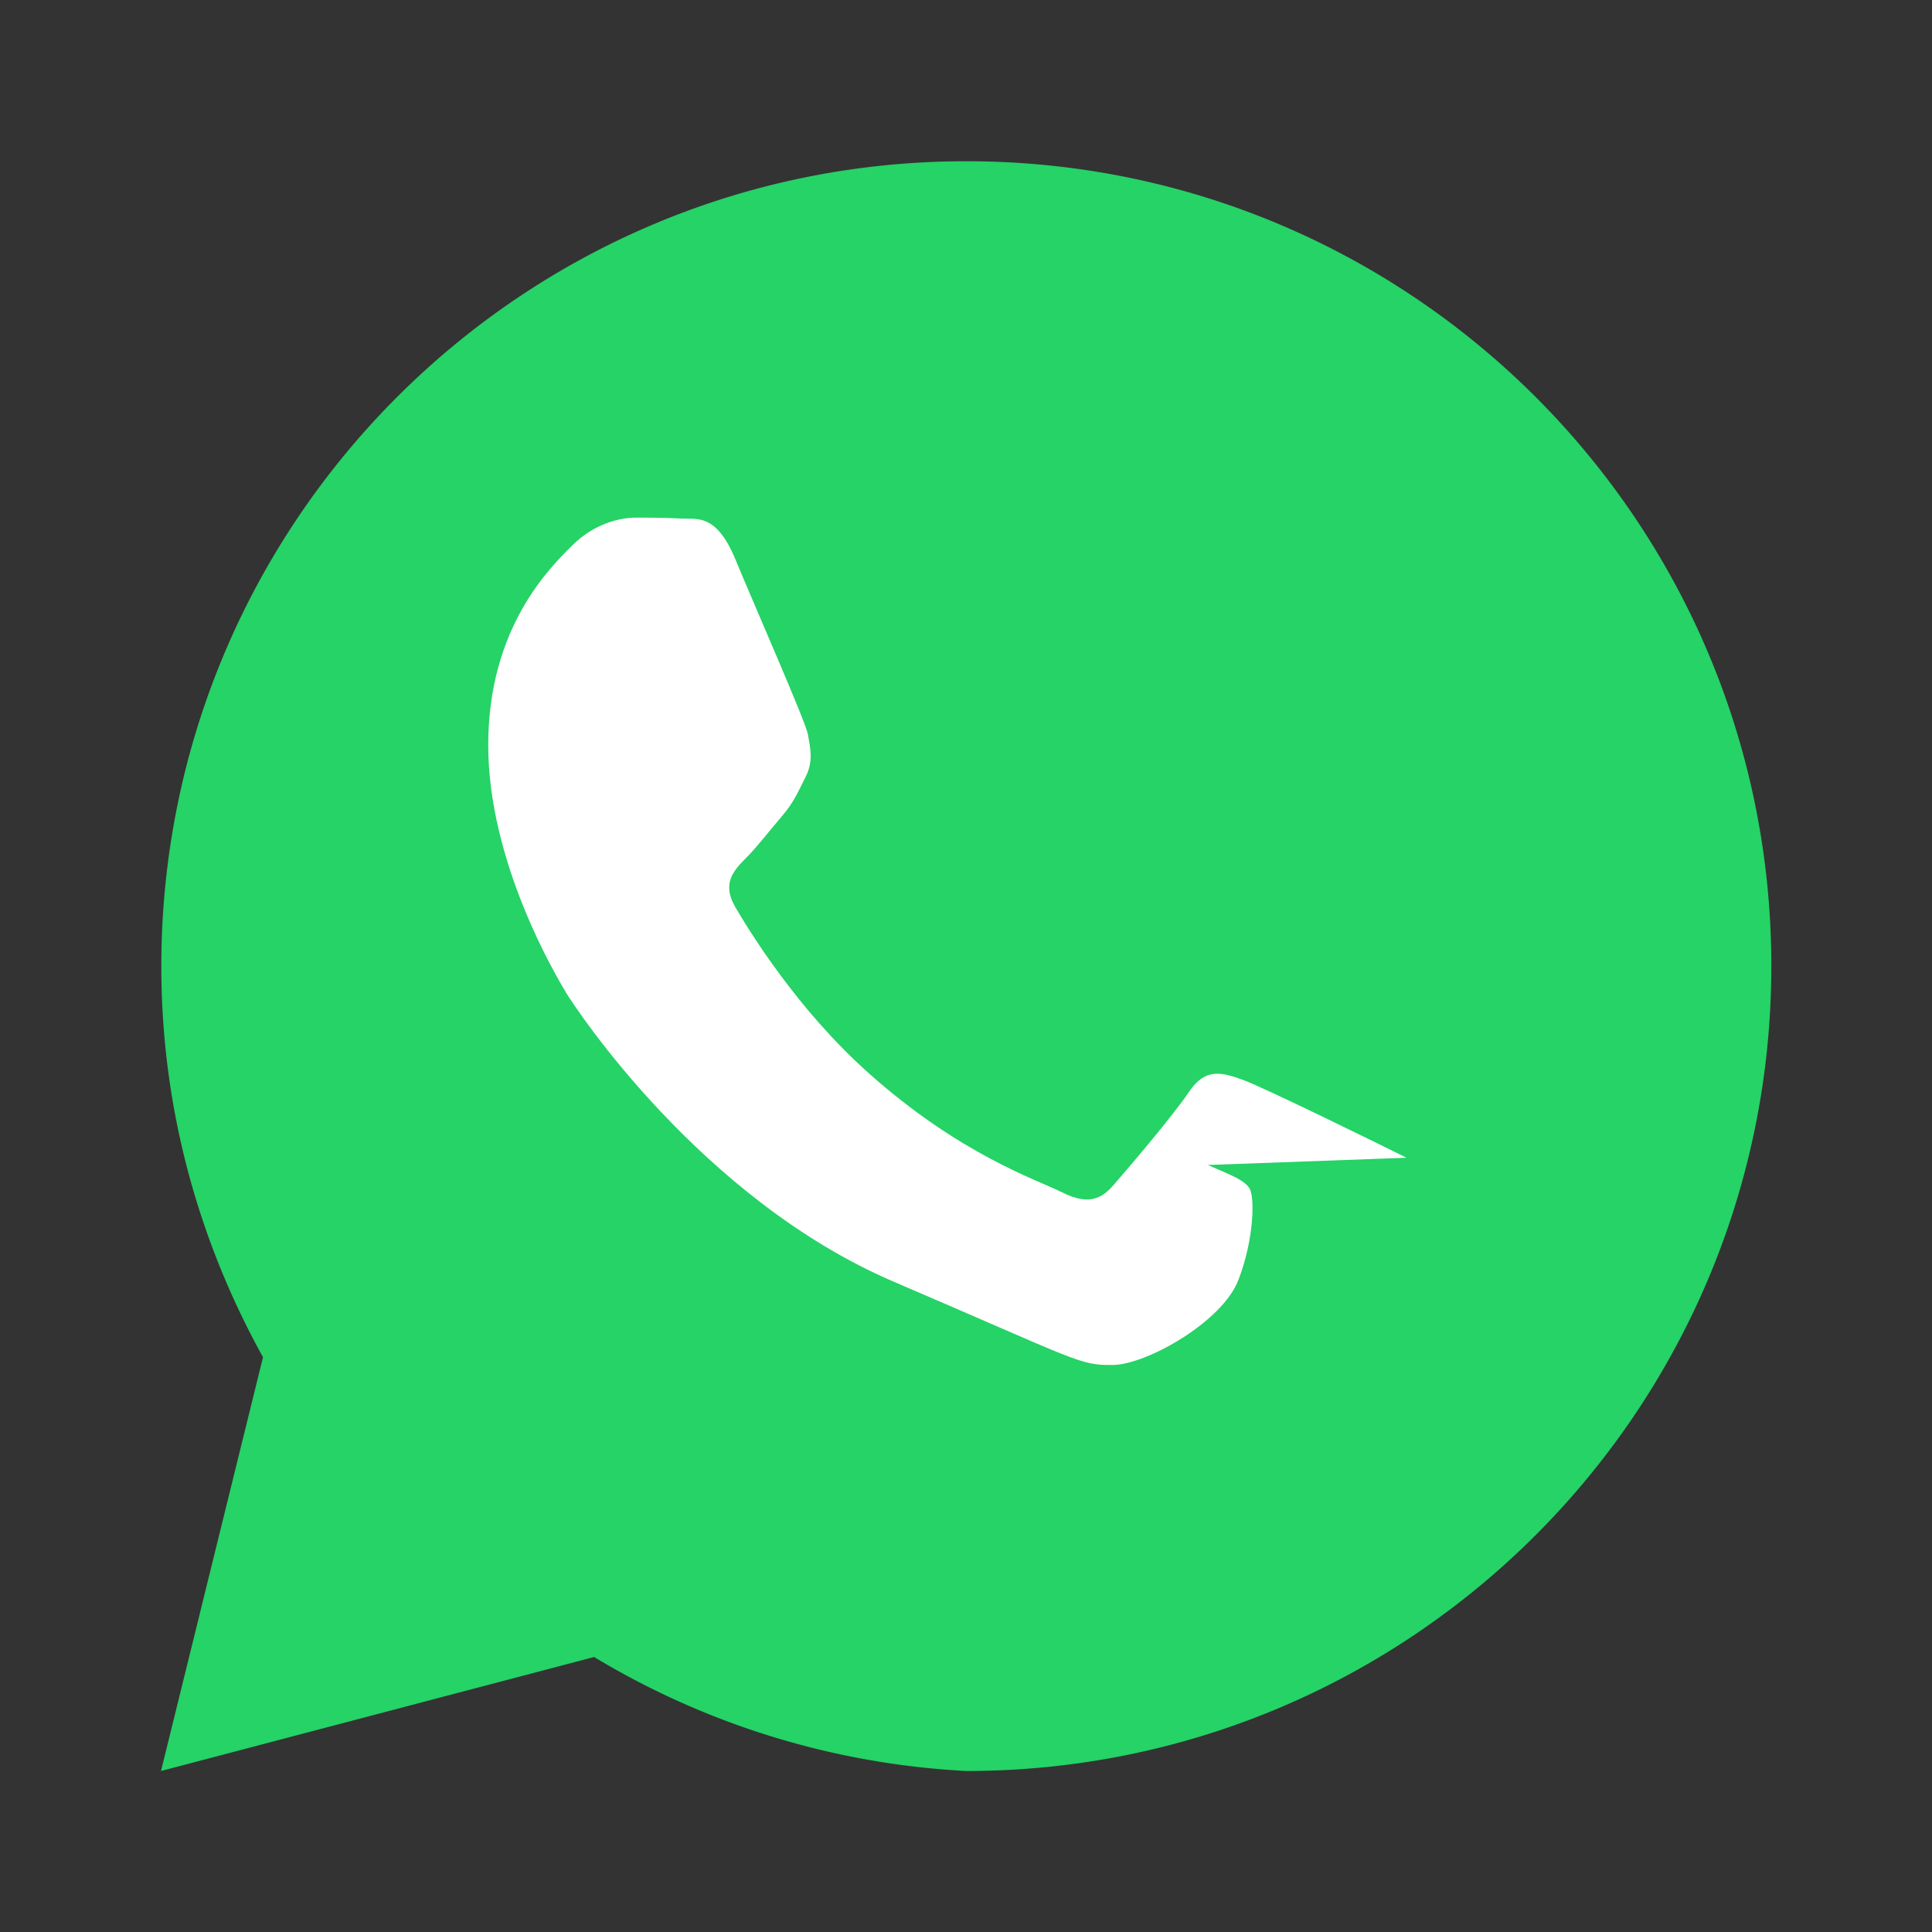 <?xml version="1.0" encoding="UTF-8"?>
<svg width="24" height="24" viewBox="0 0 24 24" xmlns="http://www.w3.org/2000/svg" fill="none">
  <rect x="0" y="0" width="24" height="24" fill="#333333" stroke="none"/>
  <path fill="#25D366" d="M12.004 2.003c-5.523 0-10 4.477-10 10 0 1.763.461 3.406 1.263 4.857L2 22l5.38-1.416A9.955 9.955 0 0 0 12.004 22c5.523 0 10-4.477 10-10s-4.477-9.997-10-9.997z"/>
  <path fill="#fff" d="M17.472 14.382c-.297-.149-1.757-.866-2.03-.967-.273-.099-.472-.149-.672.149s-.771.967-.945 1.166c-.174.199-.349.224-.646.075-.297-.149-1.255-.462-2.389-1.475-.884-.788-1.48-1.761-1.655-2.06-.174-.298-.018-.46.13-.609.134-.133.298-.347.447-.52.149-.174.199-.298.299-.497.099-.199.05-.372.025-.522-.025-.149-.658-1.587-.902-2.176-.237-.572-.48-.494-.663-.504-.174-.01-.372-.012-.571-.012-.199 0-.52.074-.793.347-.273.273-1.042 1.016-1.042 2.479 0 1.463.848 2.875.968 3.077.12.199 1.671 2.552 4.049 3.58 2.328.998 2.328 1.05 2.746 1.043.418-.006 1.362-.539 1.557-1.059.199-.52.199-1.029.139-1.131-.06-.103-.224-.166-.521-.294z"/>
</svg>
